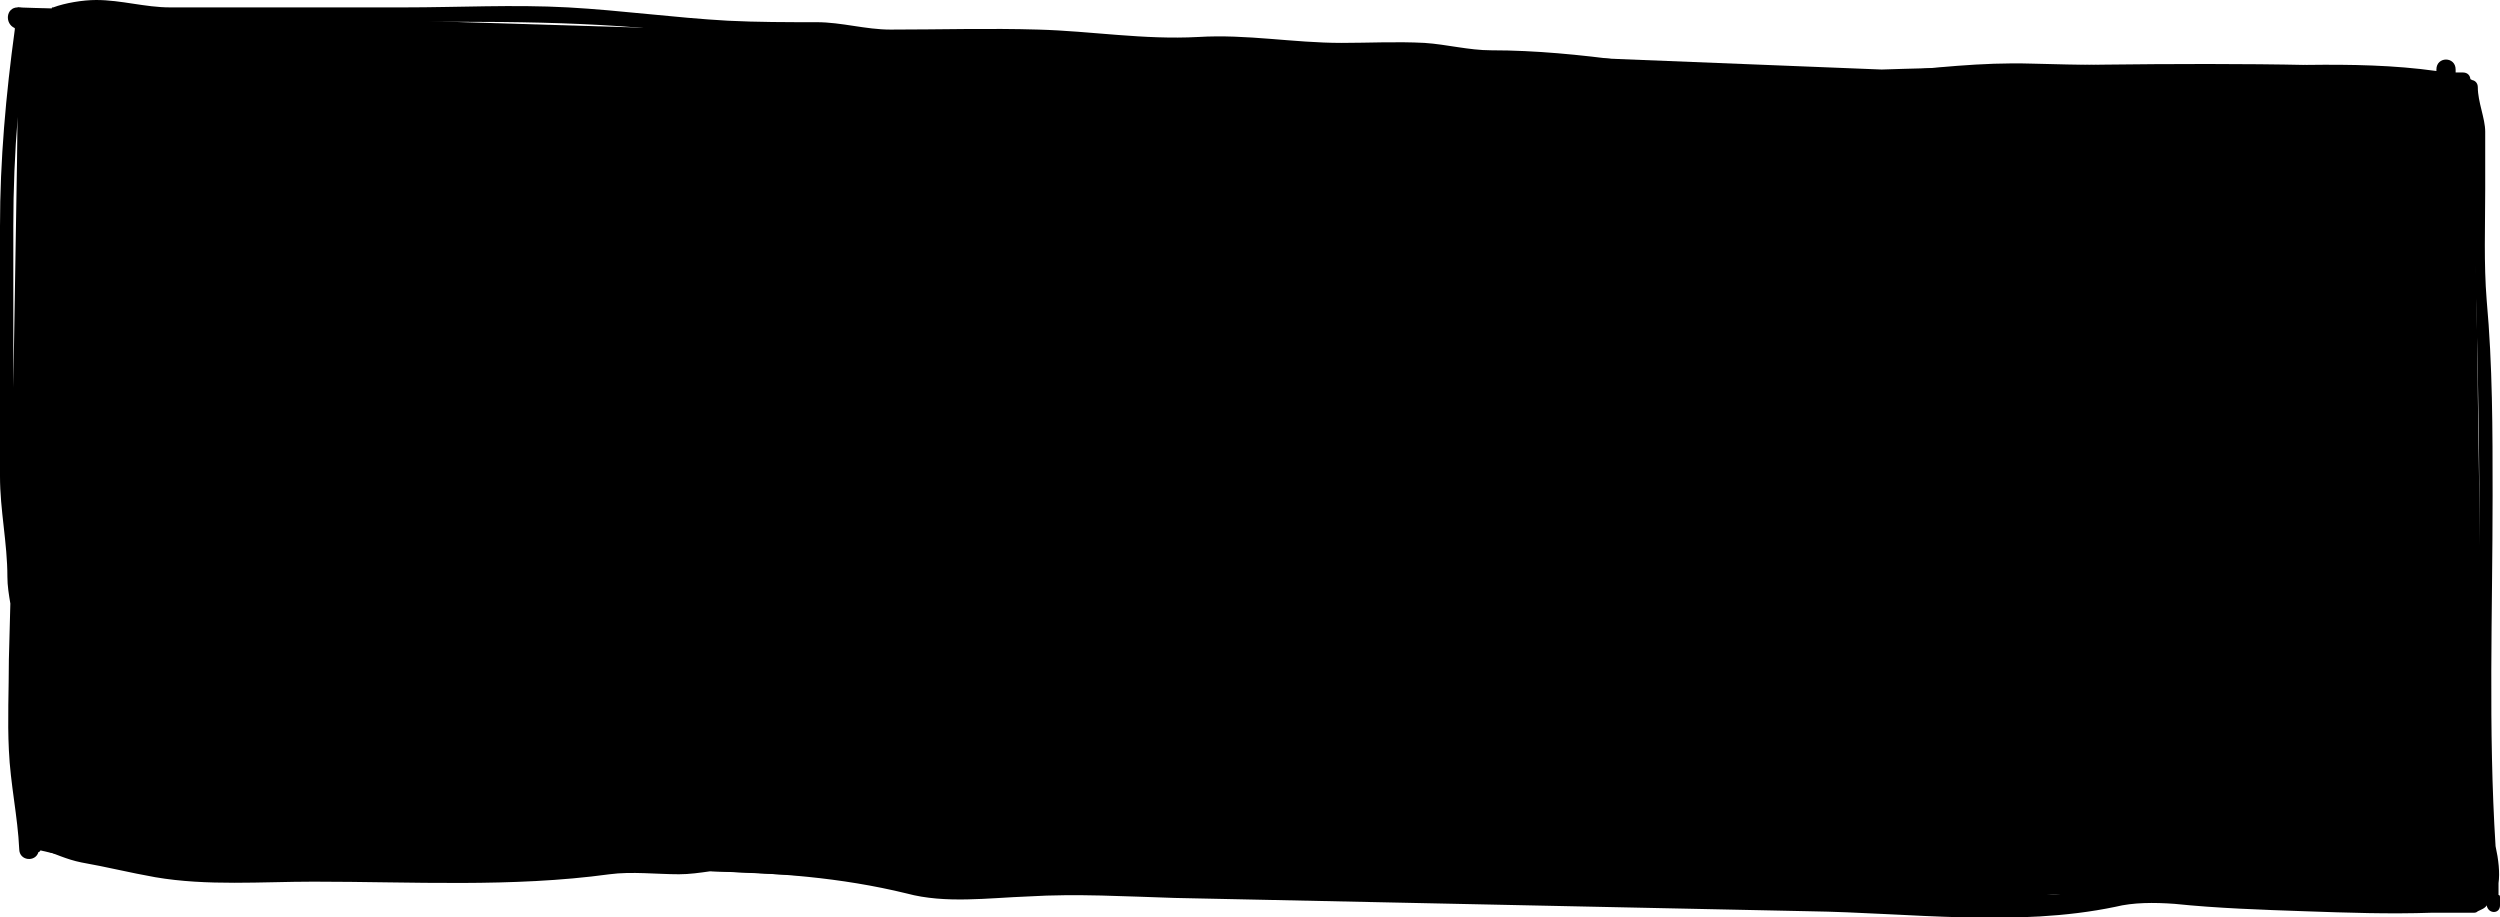 <svg xmlns="http://www.w3.org/2000/svg" xmlns:xlink="http://www.w3.org/1999/xlink" x="0px" y="0px" width="169" height="62" viewBox="0 0 169 62" style="enable-background:new 0 0 169 62;" xml:space="preserve">
<g>
<path d="M99.6,3.6l27.6,1.1c0,0,35.9-1.2,39.9,0.7c0.4,17.3,0.4,21.3,0.4,21.3l0.5,34.3l-24.6-0.7l-10.1,0.4l-66-0.8   c0,0-29.4-1.7-29.9-1.3c-0.6,0.4-27,0.4-27,0.4s-7.9-1.4-8.6-1.8C1.1,56.9,1.2,0.5,1.2,0.5l30.1,1L99.6,3.6"></path>
<path style="fill: #000;" d="M168.9,59.7c0.1-0.7,0-1.6-0.2-2.5c-0.5-7.9-0.2-15.8-0.2-23.7c0-4.4,0-8.8-0.4-13.2c-0.2-2.5-0.1-5-0.1-7.5V8.9   c0-0.9-0.5-2-0.5-3c0-0.3-0.2-0.5-0.5-0.5c0-0.3-0.2-0.5-0.5-0.5h-0.5c0,0,0,0,0,0c0-0.1,0-0.1,0-0.2c0-0.9-1.3-0.9-1.3,0   c0,0,0,0,0,0.1C159,4,153,4.6,147.1,4.5c-3.3-0.1-6.5-0.1-9.8-0.2c-3.4-0.1-6.6,0.3-9.9,0.6c-3.4,0.3-6.8,0-10.2-0.1l-1.3,0   c-0.3-0.1-0.7-0.1-1-0.2c-1.7-0.2-3.4-0.3-5.1-0.5c-3-0.4-6-0.7-9-0.7c-1.5,0-3-0.4-4.5-0.5c-1.9-0.1-3.8,0-5.6,0   c-3.3,0-6.4-0.6-9.7-0.4C77.3,2.7,73.8,2.1,70.2,2c-3.3-0.1-6.7,0-10,0c-1.7,0-3.3-0.5-5-0.5c-2,0-4,0-6-0.1   C45.6,1.2,42,0.7,38.4,0.5c-3.7-0.2-7.4,0-11.1,0H11.5C9.8,0.5,8.2,0,6.5,0C5.6,0,4.4,0.2,3.6,0.5c-0.1,0-0.1,0-0.1,0.1   c-0.2,0-0.4,0-0.6,0c-0.6,0-1.1,0-1.7-0.1C0.4,0.5,0.3,1.6,1,1.9c0,0,0,0.1,0,0.1C0.4,6.4,0,10.8,0,15.3c0,5.6,0,11.2,0,16.9   c0,2.3,0.5,4.5,0.5,6.8c0,0.6,0.1,1.2,0.2,1.8l-0.1,3.8c0,2-0.1,4.1,0,6.1c0.1,2.3,0.6,4.5,0.7,6.7c0,0.8,1.1,0.9,1.3,0.2   c0.1,0,0.1-0.1,0.2-0.2c0.9,0.3,1.7,0.7,2.7,0.9c1.7,0.3,3.3,0.7,5,1c3.5,0.6,7.2,0.3,10.7,0.3c6.7,0,13.4,0.4,20-0.5   c1.5-0.2,3.2,0,4.7,0c0.7,0,1.4-0.1,2.1-0.2c4.4,0.1,8.8,0.4,13.3,1.5c2.6,0.7,5.5,0.3,8.2,0.2c3.3-0.2,6.6,0,9.9,0.1l42.9,0.9   c6.8,0.1,14,1.1,20.7-0.3c1.2-0.3,2.6-0.3,4-0.2c2.9,0.3,5.9,0.4,8.8,0.5c2.9,0.1,5.7,0.2,8.6,0.1c0,0,0,0,0,0h2.8   c0.1,0,0.2,0,0.3-0.1c0,0,0,0,0,0c0.2-0.1,0.5-0.2,0.6-0.4c0,0,0,0,0,0c0.1,0.6,0.9,0.6,0.9,0v-0.5c0-0.1,0-0.2-0.1-0.2   C168.9,60.1,168.9,59.9,168.9,59.7z M128,58.4c-7.2,0.2-14.3,0.2-21.5,0.2c-3.1,0-6.3,0.2-9.4,0.1c-3.4-0.1-6.7-0.9-10.2-0.8   c-7.2,0.3-14.4,0.2-21.6,0.2c-1.5,0-3.1-0.5-4.5-0.6c-1.7-0.1-3.3-0.1-5,0c-0.7,0-1.4,0.1-2,0.1c-2.9-0.2-5.8-0.2-8.7-0.2   c-6.6,0.1-13.2,0.1-19.7,0.1c-3.9,0-7.7-0.4-11.6-0.7c-1.4-0.1-2.7-0.7-4.1-0.9c-2.2-0.3-4.5-0.2-6.8-0.2c-0.1,0-0.2,0-0.2,0l0-0.3   c0-0.2-0.1-0.4-0.2-0.5c-0.1-0.6-0.1-1.2-0.2-1.8c0-0.7,0.1-1.4,0.1-2c0.1-2.1-0.3-4.2-0.4-6.3c0-0.1,0-0.2,0-0.4L2.7,2.2   c0-0.1,0-0.1,0-0.2c6.2,0.3,12.4,1.1,18.7,1.3c2.9,0.1,5.7,1.1,8.7,1.1l52,1.1c12.8,0.3,25.7,0.8,38.5,0.9c1.7,0.2,3.4,0.3,5.1,0.4   c2.8,0.3,5.4,0.6,8.2,0.6c1.5,0,3,0.5,4.5,0.5c2.1,0,4.1,0.1,6.1,0.4c2.6,0.4,5.5,0.1,8.1,0.1c1.3,0,2.6,0,3.9-0.1   c1.7-0.2,3.3-0.8,5-0.8c1.2,0,2.4-0.1,3.5-0.7c0.2,1.5,0.5,2.8,0.8,4.4c0.4,2.2,0.2,4.6,0,6.9c-0.4,4.8-0.6,9.7-0.8,14.5   c-0.2,4.7-0.2,10,1.4,14.4c0.8,2.4,0.1,5.3,0.2,7.8c0.1,0.9,0.9,2.5,1,3.8c0,0,0,0,0,0c-0.5,0.5-0.8,0.9-1,1.5   c-0.9,0.2-2.1,0.1-2.6,0.2c-2,0.1-4,0.1-6,0c-3.4-0.1-6.8-0.4-10.2-0.4c-0.9,0-1.8-0.1-2.7-0.1C139.5,58.8,133.7,58.3,128,58.4z    M167.1,11.1c0-0.3-0.1-0.7-0.2-1c-0.2-1-0.4-2-0.6-2.9c0.2,0,0.3-0.1,0.4-0.2C166.9,7.9,167,9.3,167.1,11.1z M167.6,32.7v13.7   c0-0.1-0.1-0.2-0.1-0.4c-1-2.8-1.1-6.2-1.2-9.2c-0.2-5.5,0.2-11.2,0.6-16.7c0.1-1.7,0.3-3.4,0.3-5.1   C167.5,22.1,167.6,31.2,167.6,32.7z M145.3,5.9c6.3,0.1,12.5-0.5,18.8,0.1c-0.9,0.4-2,0.3-3,0.3c-1.2,0-2.4,0.3-3.6,0.6   c-3.3,0.8-7,0.4-10.3,0.4c-3,0-5.8-0.5-8.8-0.5c-1.5,0-3-0.4-4.5-0.5c-1.5-0.1-3,0.1-4.5-0.2c1.8-0.2,3.6-0.5,5.5-0.5   C138.3,5.7,141.8,5.8,145.3,5.9z M44.7,2c3.5,0.3,7,0.4,10.5,0.4c1.7,0,3.3,0.4,5,0.5c1.9,0.1,3.8,0,5.6,0c3.5,0,6.8,0.4,10.3,0.7   c3.5,0.3,7-0.3,10.5,0.1c3.2,0.4,6.5,0.2,9.7,0.2c1.5,0,3,0.5,4.5,0.5c1.2,0,2.4,0,3.5,0.1L32.3,3c-1.5,0-3.1,0-4.6-0.1   C26,2.8,24.5,2.2,22.9,2c-2.7-0.3-5.4-0.4-8.1-0.5H23C30.3,1.5,37.5,1.3,44.7,2z M0.9,15.3c0-2.5,0.1-5,0.3-7.4L0.9,26.2V15.3z    M4.9,57.2c2.5,0.1,5,0.2,7.5,0.9c1.2,0.3,2.4,0.5,3.6,0.6h-0.3C12,58.6,8.5,57.9,4.9,57.2z M64.3,59.3c-1.9,0-3.8-0.5-5.7-0.9   c1,0,2,0.1,2.9,0.2c2.7,0.4,5.3,0.5,8,0.6C67.8,59.3,66,59.4,64.3,59.3z M76.6,59.2c1.8,0,3.6-0.1,5.3-0.1c3.4,0,6.9-0.5,10.3,0.1   c0.7,0.1,1.4,0.2,2.2,0.3L76.6,59.2z M101.4,59.7c0.1,0,0.3,0,0.4,0c6.9-0.1,13.8,0,20.8-0.1c6.1-0.1,12.1-0.1,18.1,0.6   c-0.9,0.2-1.7,0.3-2.6,0.3L101.4,59.7z"></path>
</g>
</svg>